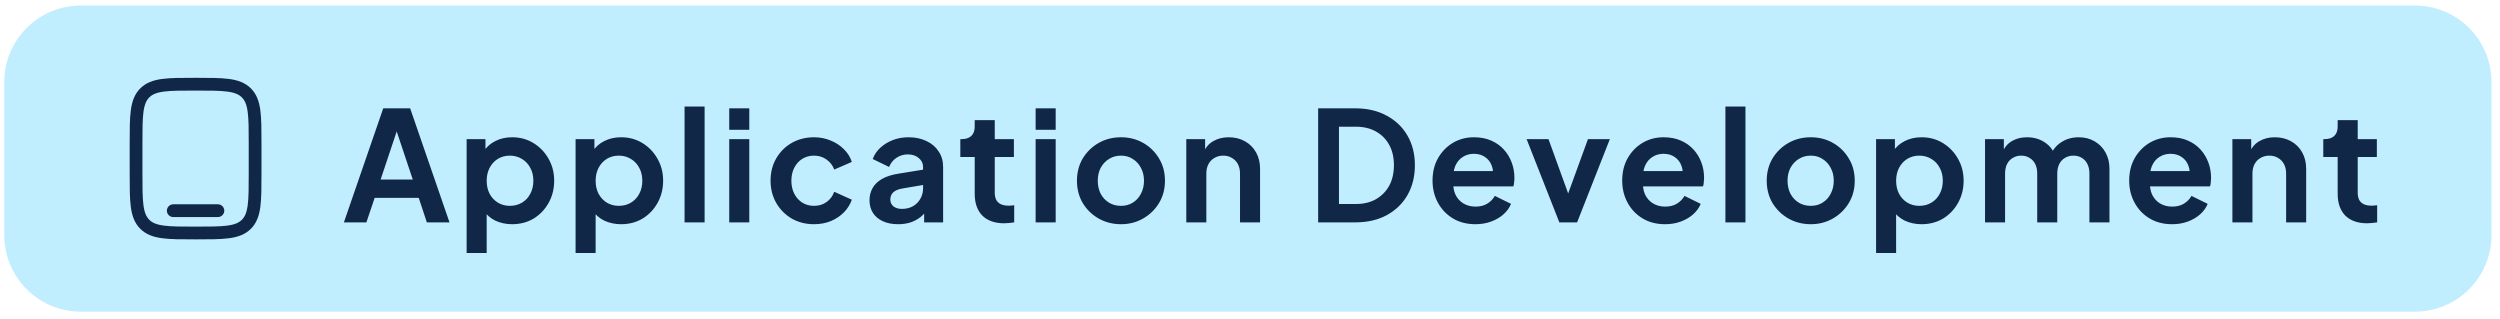 <svg width="196" height="25" viewBox="0 0 196 25" fill="none" xmlns="http://www.w3.org/2000/svg">
<path d="M0.333 6.434C0.333 3.12 3.02 0.434 6.333 0.434H189.333C192.647 0.434 195.333 3.12 195.333 6.434V18.434C195.333 21.748 192.647 24.434 189.333 24.434H6.333C3.02 24.434 0.333 21.748 0.333 18.434V6.434Z" fill="#C1EEFF"/>
<path d="M10.667 11.268C10.667 9.068 10.667 7.968 11.35 7.284C12.034 6.601 13.133 6.601 15.333 6.601C17.533 6.601 18.633 6.601 19.317 7.284C20 7.968 20 9.068 20 11.268V13.601C20 15.801 20 16.901 19.317 17.584C18.633 18.267 17.533 18.267 15.333 18.267C13.133 18.267 12.034 18.267 11.35 17.584C10.667 16.901 10.667 15.801 10.667 13.601V11.268Z" stroke="#112748"/>
<path d="M17.083 16.517H13.583" stroke="#112748" stroke-linecap="round"/>
<path d="M26.961 17.434L30.045 8.494H32.157L35.241 17.434H33.465L32.829 15.514H29.373L28.725 17.434H26.961ZM29.841 14.074H32.361L30.873 9.622H31.329L29.841 14.074ZM36.584 19.834V10.906H38.06V12.202L37.916 11.878C38.14 11.526 38.444 11.254 38.828 11.062C39.212 10.862 39.656 10.762 40.16 10.762C40.776 10.762 41.332 10.914 41.828 11.218C42.324 11.522 42.716 11.93 43.004 12.442C43.3 12.954 43.448 13.53 43.448 14.17C43.448 14.802 43.304 15.378 43.016 15.898C42.728 16.418 42.336 16.83 41.84 17.134C41.344 17.43 40.78 17.578 40.148 17.578C39.676 17.578 39.24 17.486 38.84 17.302C38.448 17.11 38.136 16.838 37.904 16.486L38.156 16.174V19.834H36.584ZM39.968 16.138C40.328 16.138 40.648 16.054 40.928 15.886C41.208 15.718 41.424 15.486 41.576 15.19C41.736 14.894 41.816 14.554 41.816 14.17C41.816 13.786 41.736 13.45 41.576 13.162C41.424 12.866 41.208 12.634 40.928 12.466C40.648 12.29 40.328 12.202 39.968 12.202C39.624 12.202 39.312 12.286 39.032 12.454C38.76 12.622 38.544 12.858 38.384 13.162C38.232 13.458 38.156 13.794 38.156 14.17C38.156 14.554 38.232 14.894 38.384 15.19C38.544 15.486 38.76 15.718 39.032 15.886C39.312 16.054 39.624 16.138 39.968 16.138ZM45.126 19.834V10.906H46.602V12.202L46.458 11.878C46.682 11.526 46.986 11.254 47.37 11.062C47.754 10.862 48.198 10.762 48.702 10.762C49.318 10.762 49.874 10.914 50.37 11.218C50.866 11.522 51.258 11.93 51.546 12.442C51.842 12.954 51.99 13.53 51.99 14.17C51.99 14.802 51.846 15.378 51.558 15.898C51.27 16.418 50.878 16.83 50.382 17.134C49.886 17.43 49.322 17.578 48.69 17.578C48.218 17.578 47.782 17.486 47.382 17.302C46.99 17.11 46.678 16.838 46.446 16.486L46.698 16.174V19.834H45.126ZM48.51 16.138C48.87 16.138 49.19 16.054 49.47 15.886C49.75 15.718 49.966 15.486 50.118 15.19C50.278 14.894 50.358 14.554 50.358 14.17C50.358 13.786 50.278 13.45 50.118 13.162C49.966 12.866 49.75 12.634 49.47 12.466C49.19 12.29 48.87 12.202 48.51 12.202C48.166 12.202 47.854 12.286 47.574 12.454C47.302 12.622 47.086 12.858 46.926 13.162C46.774 13.458 46.698 13.794 46.698 14.17C46.698 14.554 46.774 14.894 46.926 15.19C47.086 15.486 47.302 15.718 47.574 15.886C47.854 16.054 48.166 16.138 48.51 16.138ZM53.669 17.434V8.35H55.241V17.434H53.669ZM57.172 17.434V10.906H58.744V17.434H57.172ZM57.172 10.174V8.494H58.744V10.174H57.172ZM63.82 17.578C63.172 17.578 62.588 17.43 62.068 17.134C61.556 16.83 61.152 16.422 60.856 15.91C60.56 15.39 60.412 14.806 60.412 14.158C60.412 13.51 60.56 12.93 60.856 12.418C61.152 11.906 61.556 11.502 62.068 11.206C62.588 10.91 63.172 10.762 63.82 10.762C64.284 10.762 64.716 10.846 65.116 11.014C65.516 11.174 65.86 11.398 66.148 11.686C66.444 11.966 66.656 12.302 66.784 12.694L65.404 13.294C65.284 12.966 65.08 12.702 64.792 12.502C64.512 12.302 64.188 12.202 63.82 12.202C63.476 12.202 63.168 12.286 62.896 12.454C62.632 12.622 62.424 12.854 62.272 13.15C62.12 13.446 62.044 13.786 62.044 14.17C62.044 14.554 62.12 14.894 62.272 15.19C62.424 15.486 62.632 15.718 62.896 15.886C63.168 16.054 63.476 16.138 63.82 16.138C64.196 16.138 64.524 16.038 64.804 15.838C65.084 15.638 65.284 15.37 65.404 15.034L66.784 15.658C66.656 16.026 66.448 16.358 66.16 16.654C65.872 16.942 65.528 17.17 65.128 17.338C64.728 17.498 64.292 17.578 63.82 17.578ZM70.413 17.578C69.957 17.578 69.561 17.502 69.225 17.35C68.889 17.198 68.629 16.982 68.445 16.702C68.261 16.414 68.169 16.082 68.169 15.706C68.169 15.346 68.249 15.026 68.409 14.746C68.569 14.458 68.817 14.218 69.153 14.026C69.489 13.834 69.913 13.698 70.425 13.618L72.561 13.27V14.47L70.725 14.782C70.413 14.838 70.181 14.938 70.029 15.082C69.877 15.226 69.801 15.414 69.801 15.646C69.801 15.87 69.885 16.05 70.053 16.186C70.229 16.314 70.445 16.378 70.701 16.378C71.029 16.378 71.317 16.31 71.565 16.174C71.821 16.03 72.017 15.834 72.153 15.586C72.297 15.338 72.369 15.066 72.369 14.77V13.09C72.369 12.81 72.257 12.578 72.033 12.394C71.817 12.202 71.529 12.106 71.169 12.106C70.833 12.106 70.533 12.198 70.269 12.382C70.013 12.558 69.825 12.794 69.705 13.09L68.421 12.466C68.549 12.122 68.749 11.826 69.021 11.578C69.301 11.322 69.629 11.122 70.005 10.978C70.381 10.834 70.789 10.762 71.229 10.762C71.765 10.762 72.237 10.862 72.645 11.062C73.053 11.254 73.369 11.526 73.593 11.878C73.825 12.222 73.941 12.626 73.941 13.09V17.434H72.453V16.318L72.789 16.294C72.621 16.574 72.421 16.81 72.189 17.002C71.957 17.186 71.693 17.33 71.397 17.434C71.101 17.53 70.773 17.578 70.413 17.578ZM78.733 17.506C77.997 17.506 77.425 17.306 77.017 16.906C76.617 16.498 76.417 15.926 76.417 15.19V12.31H75.289V10.906H75.409C75.729 10.906 75.977 10.822 76.153 10.654C76.329 10.486 76.417 10.242 76.417 9.922V9.418H77.989V10.906H79.489V12.31H77.989V15.106C77.989 15.322 78.025 15.506 78.097 15.658C78.177 15.81 78.297 15.926 78.457 16.006C78.625 16.086 78.837 16.126 79.093 16.126C79.149 16.126 79.213 16.122 79.285 16.114C79.365 16.106 79.441 16.098 79.513 16.09V17.434C79.401 17.45 79.273 17.466 79.129 17.482C78.985 17.498 78.853 17.506 78.733 17.506ZM81.194 17.434V10.906H82.766V17.434H81.194ZM81.194 10.174V8.494H82.766V10.174H81.194ZM87.889 17.578C87.249 17.578 86.665 17.43 86.137 17.134C85.617 16.838 85.201 16.434 84.889 15.922C84.585 15.41 84.433 14.826 84.433 14.17C84.433 13.514 84.585 12.93 84.889 12.418C85.201 11.906 85.617 11.502 86.137 11.206C86.657 10.91 87.241 10.762 87.889 10.762C88.529 10.762 89.109 10.91 89.629 11.206C90.149 11.502 90.561 11.906 90.865 12.418C91.177 12.922 91.333 13.506 91.333 14.17C91.333 14.826 91.177 15.41 90.865 15.922C90.553 16.434 90.137 16.838 89.617 17.134C89.097 17.43 88.521 17.578 87.889 17.578ZM87.889 16.138C88.241 16.138 88.549 16.054 88.813 15.886C89.085 15.718 89.297 15.486 89.449 15.19C89.609 14.886 89.689 14.546 89.689 14.17C89.689 13.786 89.609 13.45 89.449 13.162C89.297 12.866 89.085 12.634 88.813 12.466C88.549 12.29 88.241 12.202 87.889 12.202C87.529 12.202 87.213 12.29 86.941 12.466C86.669 12.634 86.453 12.866 86.293 13.162C86.141 13.45 86.065 13.786 86.065 14.17C86.065 14.546 86.141 14.886 86.293 15.19C86.453 15.486 86.669 15.718 86.941 15.886C87.213 16.054 87.529 16.138 87.889 16.138ZM93.005 17.434V10.906H94.481V12.19L94.361 11.962C94.513 11.57 94.761 11.274 95.105 11.074C95.457 10.866 95.865 10.762 96.329 10.762C96.809 10.762 97.233 10.866 97.601 11.074C97.977 11.282 98.269 11.574 98.477 11.95C98.685 12.318 98.789 12.746 98.789 13.234V17.434H97.217V13.606C97.217 13.318 97.161 13.07 97.049 12.862C96.937 12.654 96.781 12.494 96.581 12.382C96.389 12.262 96.161 12.202 95.897 12.202C95.641 12.202 95.413 12.262 95.213 12.382C95.013 12.494 94.857 12.654 94.745 12.862C94.633 13.07 94.577 13.318 94.577 13.606V17.434H93.005ZM103.343 17.434V8.494H106.259C107.203 8.494 108.023 8.686 108.719 9.07C109.423 9.446 109.967 9.97 110.351 10.642C110.735 11.306 110.927 12.078 110.927 12.958C110.927 13.83 110.735 14.606 110.351 15.286C109.967 15.958 109.423 16.486 108.719 16.87C108.023 17.246 107.203 17.434 106.259 17.434H103.343ZM104.975 15.994H106.295C106.903 15.994 107.427 15.87 107.867 15.622C108.315 15.366 108.663 15.014 108.911 14.566C109.159 14.11 109.283 13.574 109.283 12.958C109.283 12.334 109.159 11.798 108.911 11.35C108.663 10.902 108.315 10.554 107.867 10.306C107.427 10.058 106.903 9.934 106.295 9.934H104.975V15.994ZM115.67 17.578C114.998 17.578 114.41 17.426 113.906 17.122C113.402 16.818 113.01 16.406 112.73 15.886C112.45 15.366 112.31 14.79 112.31 14.158C112.31 13.502 112.45 12.922 112.73 12.418C113.018 11.906 113.406 11.502 113.894 11.206C114.39 10.91 114.942 10.762 115.55 10.762C116.062 10.762 116.51 10.846 116.894 11.014C117.286 11.182 117.618 11.414 117.89 11.71C118.162 12.006 118.37 12.346 118.514 12.73C118.658 13.106 118.73 13.514 118.73 13.954C118.73 14.066 118.722 14.182 118.706 14.302C118.698 14.422 118.678 14.526 118.646 14.614H113.606V13.414H117.758L117.014 13.978C117.086 13.61 117.066 13.282 116.954 12.994C116.85 12.706 116.674 12.478 116.426 12.31C116.186 12.142 115.894 12.058 115.55 12.058C115.222 12.058 114.93 12.142 114.674 12.31C114.418 12.47 114.222 12.71 114.086 13.03C113.958 13.342 113.91 13.722 113.942 14.17C113.91 14.57 113.962 14.926 114.098 15.238C114.242 15.542 114.45 15.778 114.722 15.946C115.002 16.114 115.322 16.198 115.682 16.198C116.042 16.198 116.346 16.122 116.594 15.97C116.85 15.818 117.05 15.614 117.194 15.358L118.466 15.982C118.338 16.294 118.138 16.57 117.866 16.81C117.594 17.05 117.27 17.238 116.894 17.374C116.526 17.51 116.118 17.578 115.67 17.578ZM122.253 17.434L119.685 10.906H121.401L123.261 16.042H122.625L124.497 10.906H126.213L123.645 17.434H122.253ZM130.54 17.578C129.868 17.578 129.28 17.426 128.776 17.122C128.272 16.818 127.88 16.406 127.6 15.886C127.32 15.366 127.18 14.79 127.18 14.158C127.18 13.502 127.32 12.922 127.6 12.418C127.888 11.906 128.276 11.502 128.764 11.206C129.26 10.91 129.812 10.762 130.42 10.762C130.932 10.762 131.38 10.846 131.764 11.014C132.156 11.182 132.488 11.414 132.76 11.71C133.032 12.006 133.24 12.346 133.384 12.73C133.528 13.106 133.6 13.514 133.6 13.954C133.6 14.066 133.592 14.182 133.576 14.302C133.568 14.422 133.548 14.526 133.516 14.614H128.476V13.414H132.628L131.884 13.978C131.956 13.61 131.936 13.282 131.824 12.994C131.72 12.706 131.544 12.478 131.296 12.31C131.056 12.142 130.764 12.058 130.42 12.058C130.092 12.058 129.8 12.142 129.544 12.31C129.288 12.47 129.092 12.71 128.956 13.03C128.828 13.342 128.78 13.722 128.812 14.17C128.78 14.57 128.832 14.926 128.968 15.238C129.112 15.542 129.32 15.778 129.592 15.946C129.872 16.114 130.192 16.198 130.552 16.198C130.912 16.198 131.216 16.122 131.464 15.97C131.72 15.818 131.92 15.614 132.064 15.358L133.336 15.982C133.208 16.294 133.008 16.57 132.736 16.81C132.464 17.05 132.14 17.238 131.764 17.374C131.396 17.51 130.988 17.578 130.54 17.578ZM135.272 17.434V8.35H136.844V17.434H135.272ZM141.967 17.578C141.327 17.578 140.743 17.43 140.215 17.134C139.695 16.838 139.279 16.434 138.967 15.922C138.663 15.41 138.511 14.826 138.511 14.17C138.511 13.514 138.663 12.93 138.967 12.418C139.279 11.906 139.695 11.502 140.215 11.206C140.735 10.91 141.319 10.762 141.967 10.762C142.607 10.762 143.187 10.91 143.707 11.206C144.227 11.502 144.639 11.906 144.943 12.418C145.255 12.922 145.411 13.506 145.411 14.17C145.411 14.826 145.255 15.41 144.943 15.922C144.631 16.434 144.215 16.838 143.695 17.134C143.175 17.43 142.599 17.578 141.967 17.578ZM141.967 16.138C142.319 16.138 142.627 16.054 142.891 15.886C143.163 15.718 143.375 15.486 143.527 15.19C143.687 14.886 143.767 14.546 143.767 14.17C143.767 13.786 143.687 13.45 143.527 13.162C143.375 12.866 143.163 12.634 142.891 12.466C142.627 12.29 142.319 12.202 141.967 12.202C141.607 12.202 141.291 12.29 141.019 12.466C140.747 12.634 140.531 12.866 140.371 13.162C140.219 13.45 140.143 13.786 140.143 14.17C140.143 14.546 140.219 14.886 140.371 15.19C140.531 15.486 140.747 15.718 141.019 15.886C141.291 16.054 141.607 16.138 141.967 16.138ZM147.084 19.834V10.906H148.56V12.202L148.416 11.878C148.64 11.526 148.944 11.254 149.328 11.062C149.712 10.862 150.156 10.762 150.66 10.762C151.276 10.762 151.832 10.914 152.328 11.218C152.824 11.522 153.216 11.93 153.504 12.442C153.8 12.954 153.948 13.53 153.948 14.17C153.948 14.802 153.804 15.378 153.516 15.898C153.228 16.418 152.836 16.83 152.34 17.134C151.844 17.43 151.28 17.578 150.648 17.578C150.176 17.578 149.74 17.486 149.34 17.302C148.948 17.11 148.636 16.838 148.404 16.486L148.656 16.174V19.834H147.084ZM150.468 16.138C150.828 16.138 151.148 16.054 151.428 15.886C151.708 15.718 151.924 15.486 152.076 15.19C152.236 14.894 152.316 14.554 152.316 14.17C152.316 13.786 152.236 13.45 152.076 13.162C151.924 12.866 151.708 12.634 151.428 12.466C151.148 12.29 150.828 12.202 150.468 12.202C150.124 12.202 149.812 12.286 149.532 12.454C149.26 12.622 149.044 12.858 148.884 13.162C148.732 13.458 148.656 13.794 148.656 14.17C148.656 14.554 148.732 14.894 148.884 15.19C149.044 15.486 149.26 15.718 149.532 15.886C149.812 16.054 150.124 16.138 150.468 16.138ZM155.626 17.434V10.906H157.102V12.418L156.934 12.166C157.054 11.694 157.294 11.342 157.654 11.11C158.014 10.878 158.438 10.762 158.926 10.762C159.462 10.762 159.934 10.902 160.342 11.182C160.75 11.462 161.014 11.83 161.134 12.286L160.69 12.322C160.89 11.802 161.19 11.414 161.59 11.158C161.99 10.894 162.45 10.762 162.97 10.762C163.434 10.762 163.846 10.866 164.206 11.074C164.574 11.282 164.862 11.574 165.07 11.95C165.278 12.318 165.382 12.746 165.382 13.234V17.434H163.81V13.606C163.81 13.318 163.758 13.07 163.654 12.862C163.55 12.654 163.406 12.494 163.222 12.382C163.038 12.262 162.814 12.202 162.55 12.202C162.302 12.202 162.082 12.262 161.89 12.382C161.698 12.494 161.55 12.654 161.446 12.862C161.342 13.07 161.29 13.318 161.29 13.606V17.434H159.718V13.606C159.718 13.318 159.666 13.07 159.562 12.862C159.458 12.654 159.31 12.494 159.118 12.382C158.934 12.262 158.714 12.202 158.458 12.202C158.21 12.202 157.99 12.262 157.798 12.382C157.606 12.494 157.458 12.654 157.354 12.862C157.25 13.07 157.198 13.318 157.198 13.606V17.434H155.626ZM170.288 17.578C169.616 17.578 169.028 17.426 168.524 17.122C168.02 16.818 167.628 16.406 167.348 15.886C167.068 15.366 166.928 14.79 166.928 14.158C166.928 13.502 167.068 12.922 167.348 12.418C167.636 11.906 168.024 11.502 168.512 11.206C169.008 10.91 169.56 10.762 170.168 10.762C170.68 10.762 171.128 10.846 171.512 11.014C171.904 11.182 172.236 11.414 172.508 11.71C172.78 12.006 172.988 12.346 173.132 12.73C173.276 13.106 173.348 13.514 173.348 13.954C173.348 14.066 173.34 14.182 173.324 14.302C173.316 14.422 173.296 14.526 173.264 14.614H168.224V13.414H172.376L171.632 13.978C171.704 13.61 171.684 13.282 171.572 12.994C171.468 12.706 171.292 12.478 171.044 12.31C170.804 12.142 170.512 12.058 170.168 12.058C169.84 12.058 169.548 12.142 169.292 12.31C169.036 12.47 168.84 12.71 168.704 13.03C168.576 13.342 168.528 13.722 168.56 14.17C168.528 14.57 168.58 14.926 168.716 15.238C168.86 15.542 169.068 15.778 169.34 15.946C169.62 16.114 169.94 16.198 170.3 16.198C170.66 16.198 170.964 16.122 171.212 15.97C171.468 15.818 171.668 15.614 171.812 15.358L173.084 15.982C172.956 16.294 172.756 16.57 172.484 16.81C172.212 17.05 171.888 17.238 171.512 17.374C171.144 17.51 170.736 17.578 170.288 17.578ZM175.02 17.434V10.906H176.496V12.19L176.376 11.962C176.528 11.57 176.776 11.274 177.12 11.074C177.472 10.866 177.88 10.762 178.344 10.762C178.824 10.762 179.248 10.866 179.616 11.074C179.992 11.282 180.284 11.574 180.492 11.95C180.7 12.318 180.804 12.746 180.804 13.234V17.434H179.232V13.606C179.232 13.318 179.176 13.07 179.064 12.862C178.952 12.654 178.796 12.494 178.596 12.382C178.404 12.262 178.176 12.202 177.912 12.202C177.656 12.202 177.428 12.262 177.228 12.382C177.028 12.494 176.872 12.654 176.76 12.862C176.648 13.07 176.592 13.318 176.592 13.606V17.434H175.02ZM185.589 17.506C184.853 17.506 184.281 17.306 183.873 16.906C183.473 16.498 183.273 15.926 183.273 15.19V12.31H182.145V10.906H182.265C182.585 10.906 182.833 10.822 183.009 10.654C183.185 10.486 183.273 10.242 183.273 9.922V9.418H184.845V10.906H186.345V12.31H184.845V15.106C184.845 15.322 184.881 15.506 184.953 15.658C185.033 15.81 185.153 15.926 185.313 16.006C185.481 16.086 185.693 16.126 185.949 16.126C186.005 16.126 186.069 16.122 186.141 16.114C186.221 16.106 186.297 16.098 186.369 16.09V17.434C186.257 17.45 186.129 17.466 185.985 17.482C185.841 17.498 185.709 17.506 185.589 17.506Z" fill="#112748"/>
</svg>
